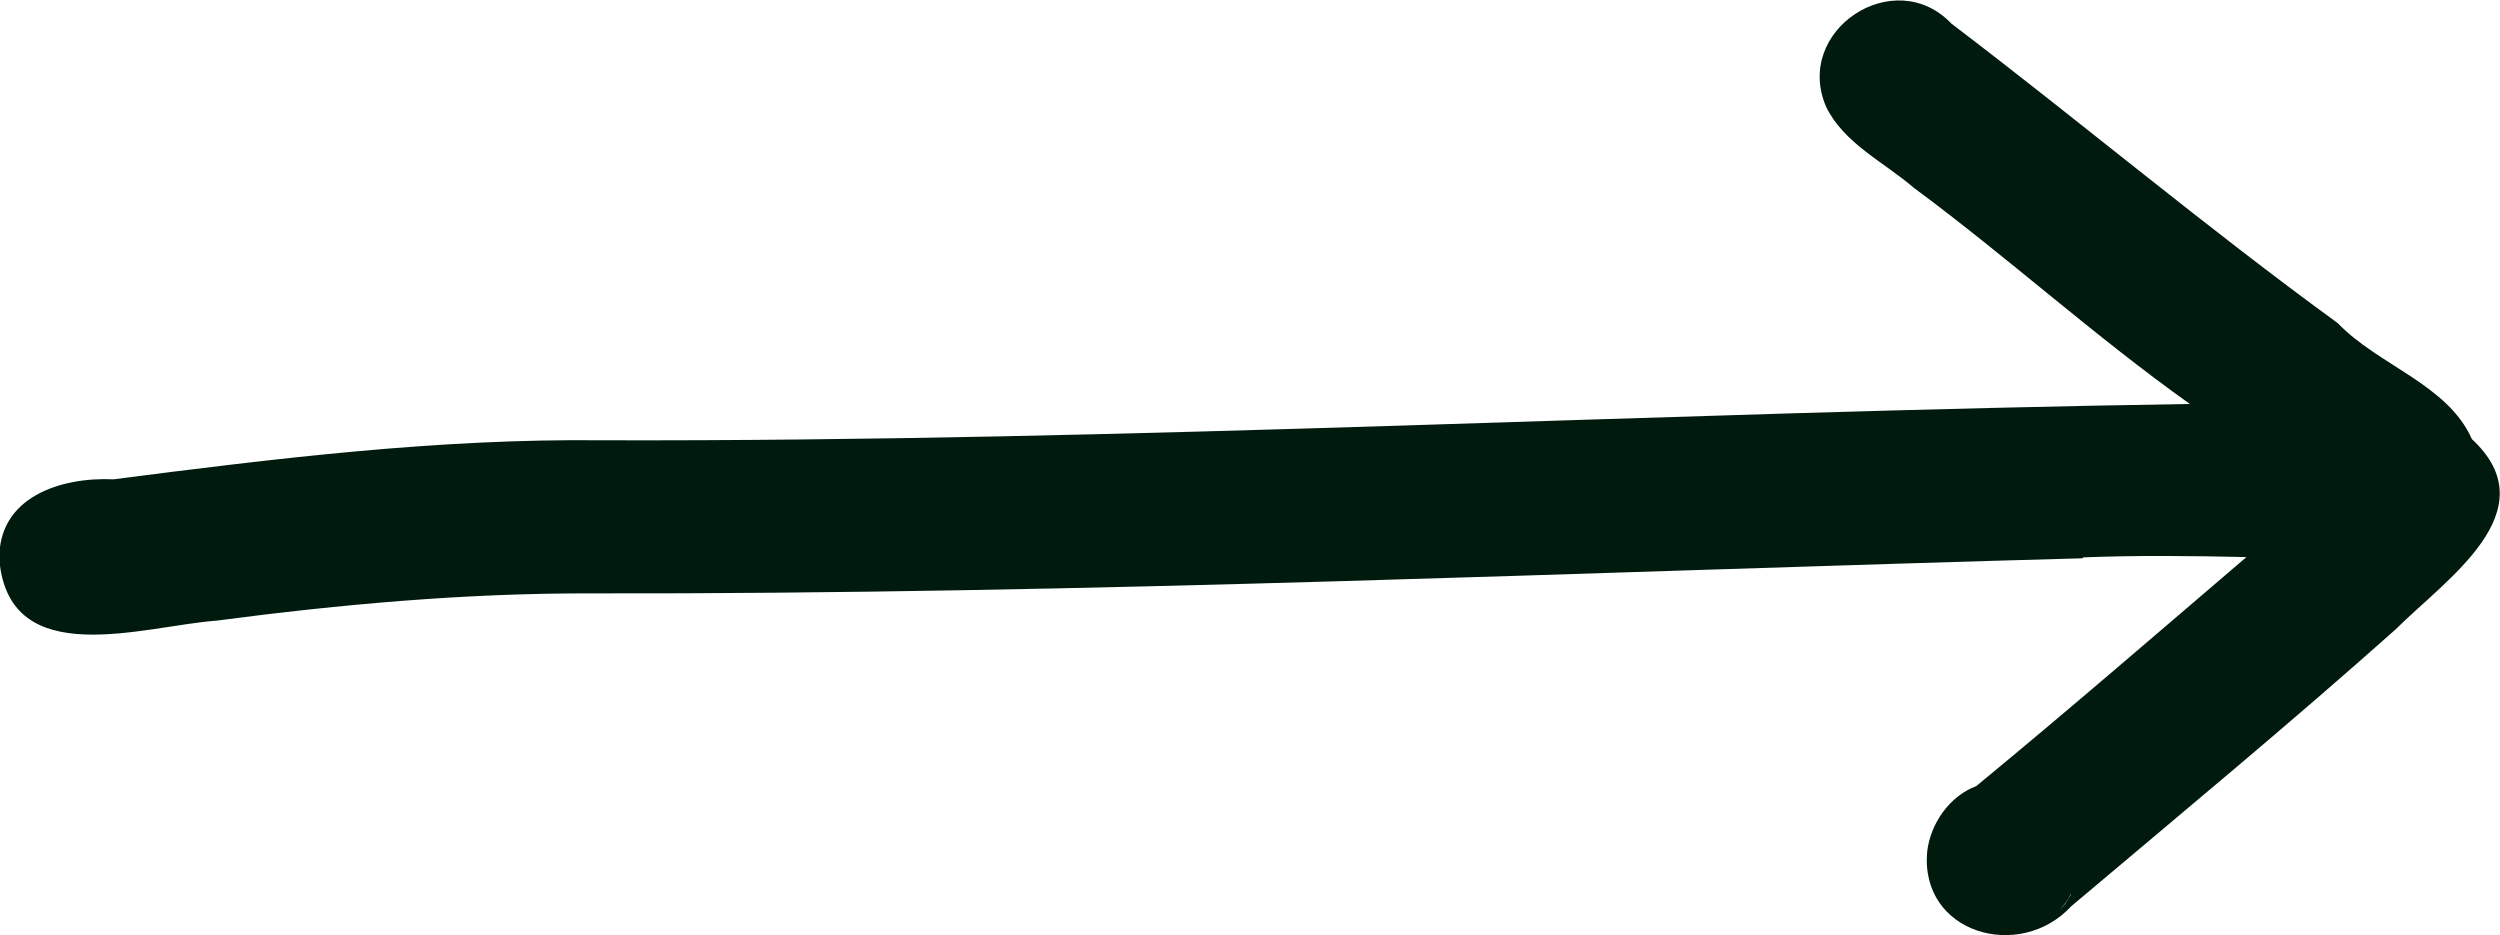 <svg xmlns="http://www.w3.org/2000/svg" id="Layer_2" data-name="Layer 2" viewBox="0 0 82.62 30.9"><defs><style>      .cls-1 {        fill: #001b0e;      }    </style></defs><g id="Layer_2-2" data-name="Layer 2"><path class="cls-1" d="M68.85,18.42c1.8-.07,3.59-.05,5.39-.01-2.97,2.54-5.92,5.09-8.93,7.57-.88.33-1.51,1.23-1.62,2.16-.25,2.71,3.06,3.65,4.76,1.81,3.59-3.03,7.22-6.03,10.72-9.15,1.64-1.64,5.09-3.91,2.52-6.29-.8-1.81-3.09-2.43-4.43-3.83-4.36-3.17-8.48-6.64-12.77-9.9-1.88-1.98-5.23.22-4.14,2.75.59,1.21,1.9,1.82,2.89,2.67,3.11,2.3,5.98,4.91,9.13,7.15-17.49.27-34.98,1.25-52.48,1.2-5.41-.06-10.78.6-16.14,1.29-1.75-.08-3.84.59-3.77,2.69.35,3.68,4.75,2.16,7.18,1.98,4.1-.54,8.22-.91,12.35-.9,16.44.03,32.88-.71,49.31-1.16ZM68.43,29.58c-.06.09-.11.18-.17.27,0,0,0,0,.01-.01-.07.09-.15.18-.22.26.15-.18.29-.36.39-.56,0,.01,0,.03-.01.04Z"></path></g></svg>